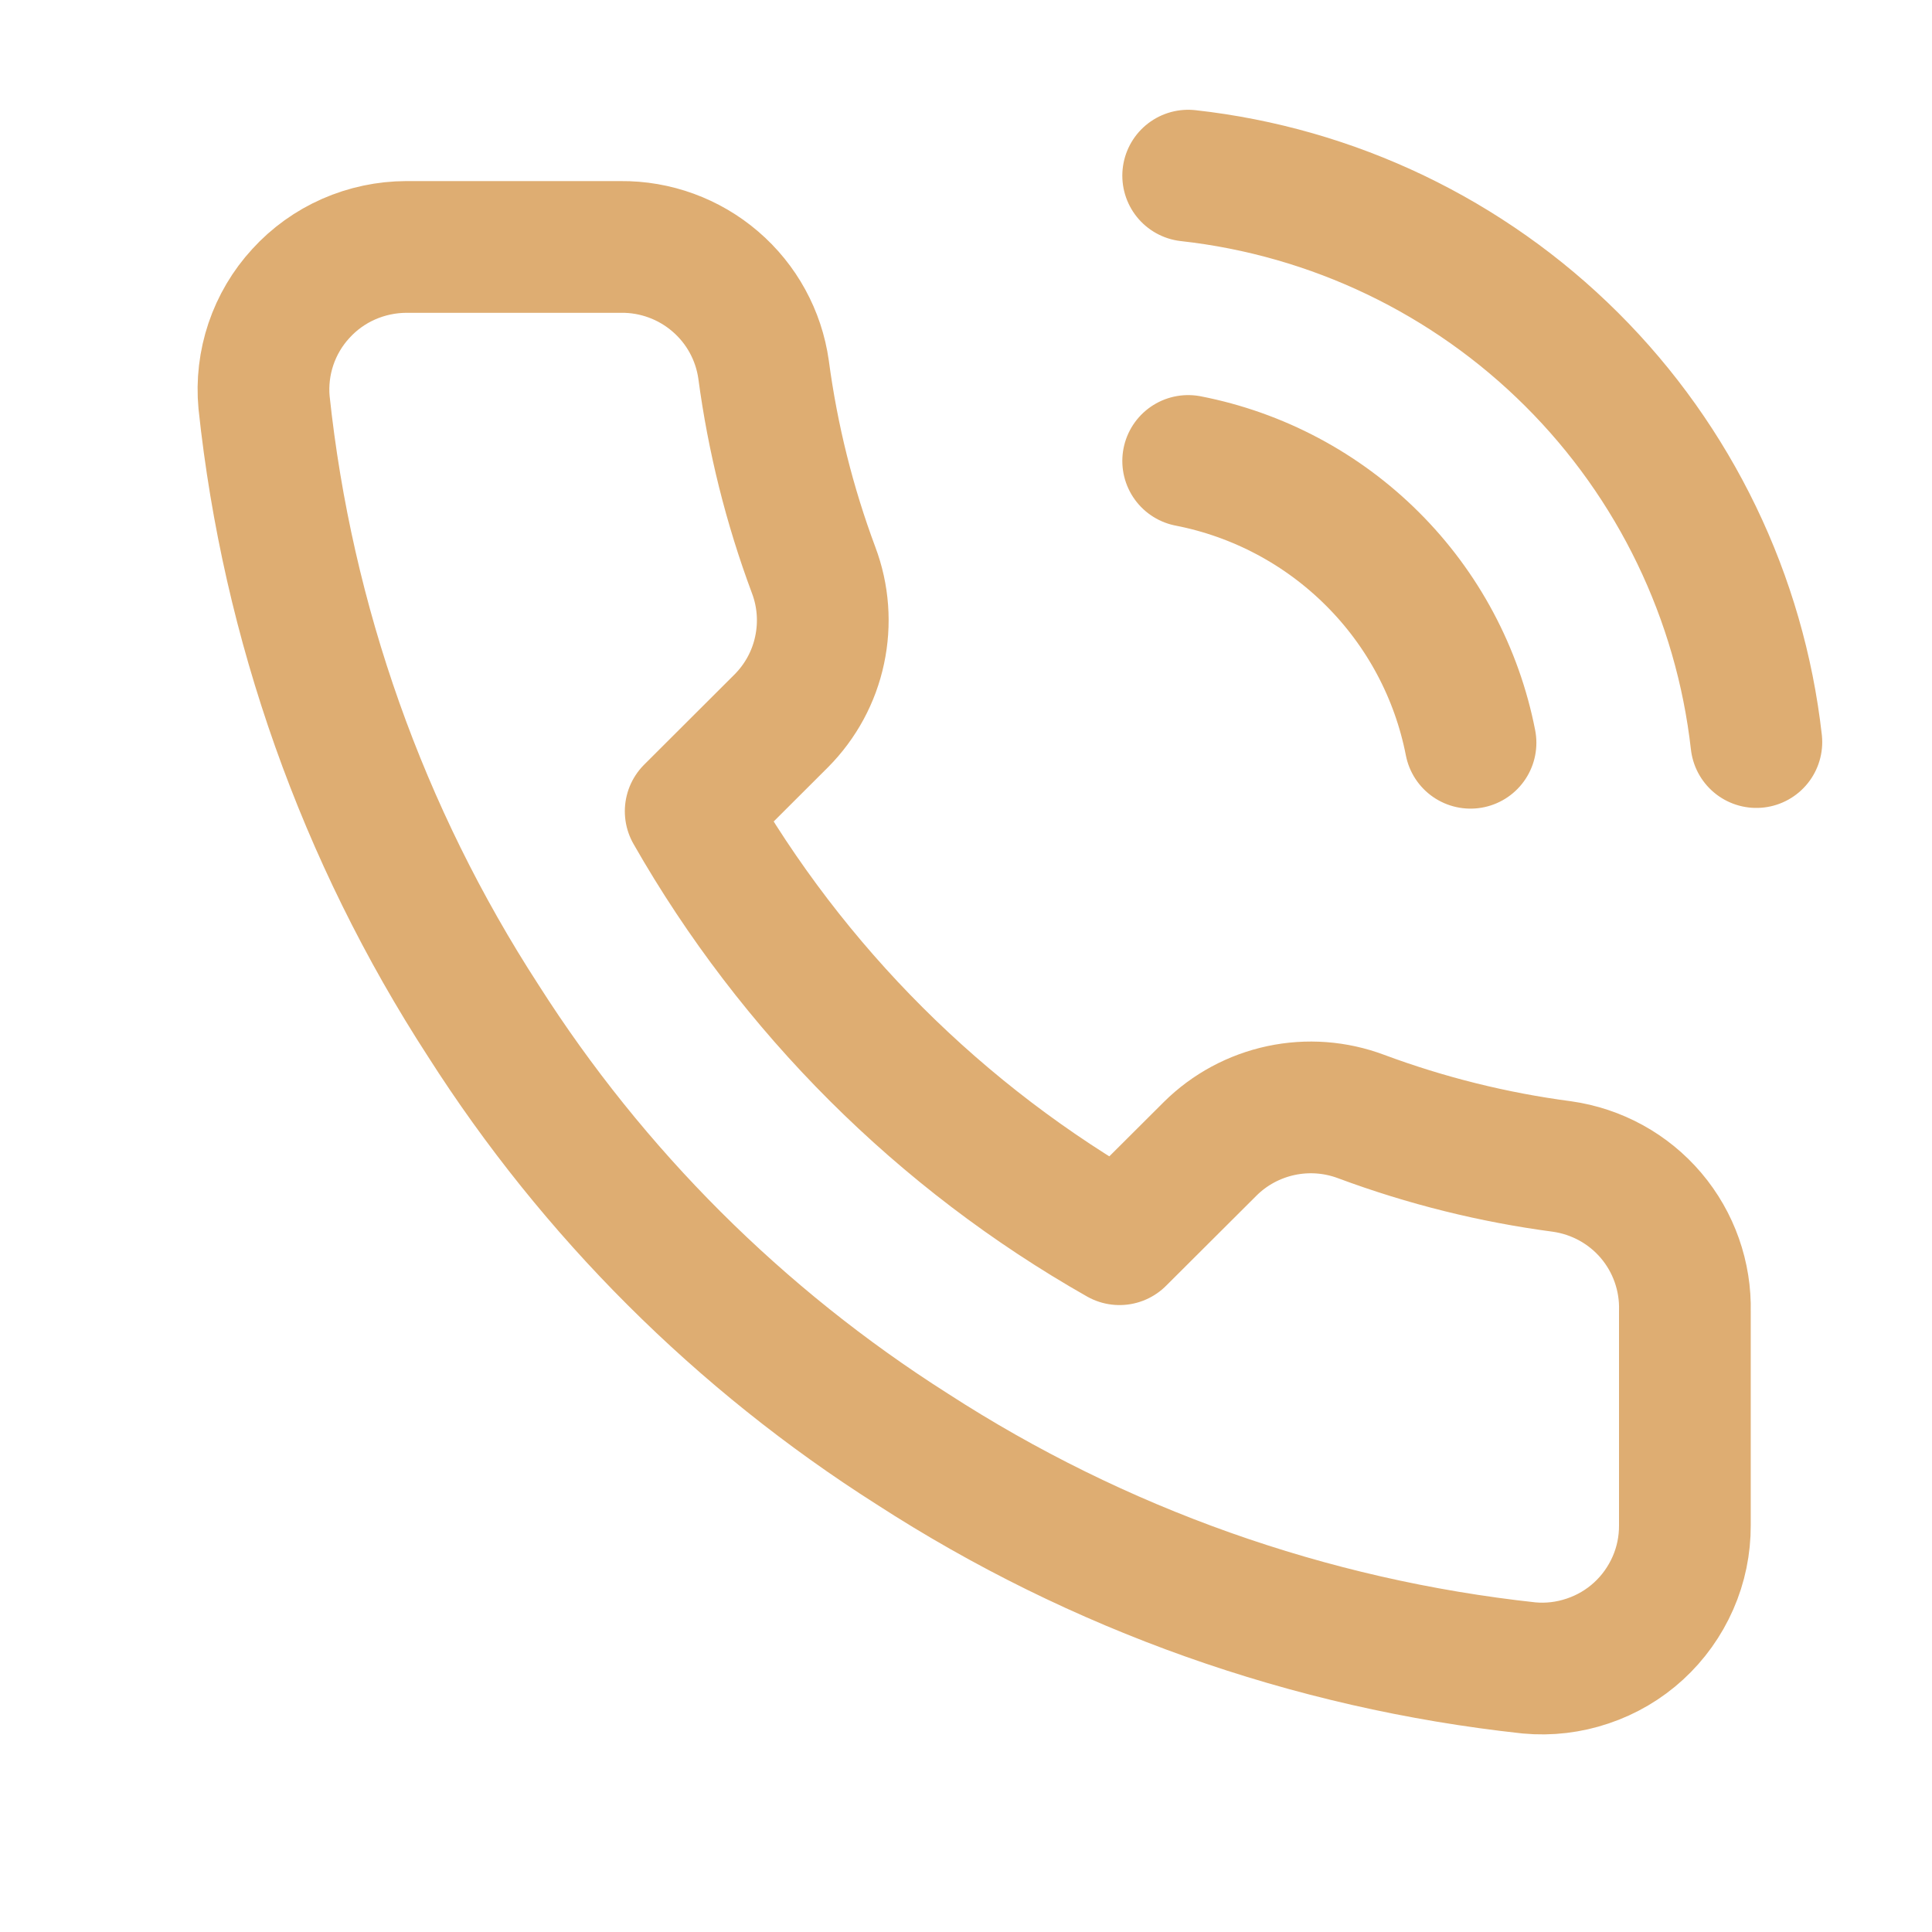 <svg width="22" height="22" viewBox="0 0 22 22" fill="none" xmlns="http://www.w3.org/2000/svg">
<path d="M13.53 5.249C14.325 5.404 15.055 5.792 15.628 6.364C16.201 6.935 16.59 7.664 16.745 8.458M13.53 2C15.181 2.183 16.721 2.921 17.897 4.093C19.073 5.265 19.814 6.802 20 8.45M19.186 14.932V17.369C19.187 17.595 19.141 17.819 19.05 18.026C18.959 18.233 18.826 18.42 18.659 18.573C18.492 18.726 18.295 18.842 18.08 18.914C17.865 18.987 17.638 19.014 17.412 18.993C14.908 18.722 12.502 17.868 10.388 16.5C8.422 15.252 6.755 13.588 5.505 11.626C4.13 9.507 3.274 7.094 3.007 4.583C2.986 4.359 3.013 4.132 3.085 3.918C3.157 3.705 3.273 3.508 3.426 3.342C3.578 3.175 3.763 3.042 3.97 2.951C4.177 2.86 4.4 2.813 4.626 2.812H7.068C7.463 2.808 7.846 2.948 8.145 3.205C8.445 3.462 8.64 3.819 8.695 4.209C8.799 4.989 8.99 5.755 9.265 6.492C9.375 6.783 9.398 7.099 9.333 7.403C9.269 7.706 9.118 7.985 8.899 8.206L7.865 9.238C9.024 11.271 10.711 12.955 12.748 14.111L13.782 13.08C14.003 12.861 14.283 12.711 14.587 12.646C14.892 12.581 15.208 12.605 15.499 12.714C16.238 12.989 17.005 13.18 17.786 13.283C18.182 13.339 18.543 13.537 18.801 13.841C19.059 14.145 19.196 14.534 19.186 14.932Z" stroke="#DEAD72" stroke-width="1.5" stroke-linecap="round" stroke-linejoin="round"/>
</svg>
